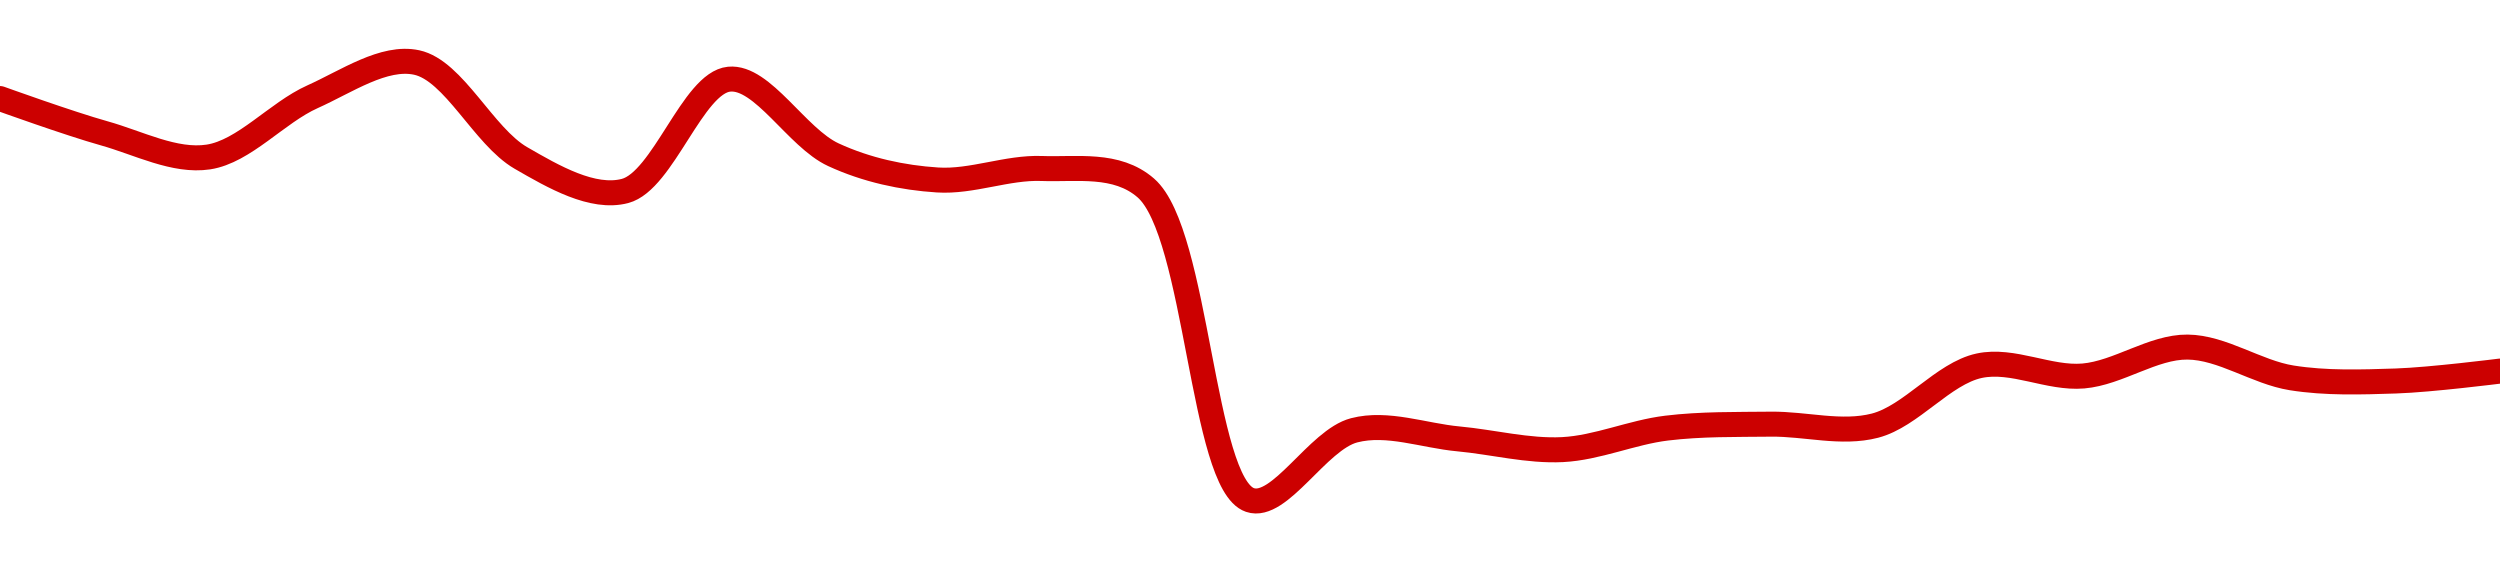 <!-- series1d: [2.71828e-7,2.70451e-7,2.69513e-7,2.71899e-7,2.73256e-7,2.69477e-7,2.68167e-7,2.72596e-7,2.69604e-7,2.68603e-7,2.69058e-7,2.68286e-7,2.55927e-7,2.58688e-7,2.58348e-7,2.57923e-7,2.58775e-7,2.58931e-7,2.58872e-7,2.61245e-7,2.60839e-7,2.61984e-7,2.60765e-7,2.60641e-7,2.61033e-7] -->

<svg width="200" height="45" viewBox="0 0 200 45" xmlns="http://www.w3.org/2000/svg">
  <defs>
    <linearGradient id="grad-area" x1="0" y1="0" x2="0" y2="1">
      <stop offset="0%" stop-color="rgba(255,82,82,.2)" />
      <stop offset="100%" stop-color="rgba(0,0,0,0)" />
    </linearGradient>
  </defs>

  <path d="M0,7.884C0,7.884,5.536,9.883,8.333,10.665C11.092,11.437,13.967,12.969,16.667,12.56C19.532,12.126,22.155,9.015,25,7.741C27.716,6.524,30.71,4.436,33.333,5C36.31,5.64,38.687,10.909,41.667,12.633C44.288,14.149,47.419,15.956,50,15.278C53.052,14.477,55.425,6.615,58.333,6.333C61.002,6.074,63.75,11.029,66.667,12.376C69.329,13.606,72.206,14.219,75,14.398C77.762,14.575,80.563,13.375,83.333,13.479C86.119,13.584,89.324,12.997,91.667,15.038C95.794,18.635,96.157,38.686,100,40C102.372,40.811,105.418,35.18,108.333,34.424C110.996,33.733,113.89,34.853,116.667,35.11C119.446,35.368,122.233,36.108,125,35.969C127.789,35.828,130.541,34.586,133.333,34.248C136.097,33.913,138.888,33.965,141.667,33.933C144.444,33.9,147.315,34.749,150,34.052C152.884,33.304,155.453,29.879,158.333,29.259C161.022,28.681,163.911,30.317,166.667,30.079C169.467,29.837,172.226,27.743,175,27.766C177.781,27.79,180.526,29.779,183.333,30.229C186.083,30.668,188.892,30.569,191.667,30.479C194.447,30.389,200,29.687,200,29.687"
        fill="none"
        stroke="#CC0000"
        stroke-width="2"
        stroke-linejoin="round"
        stroke-linecap="round"
        />
</svg>